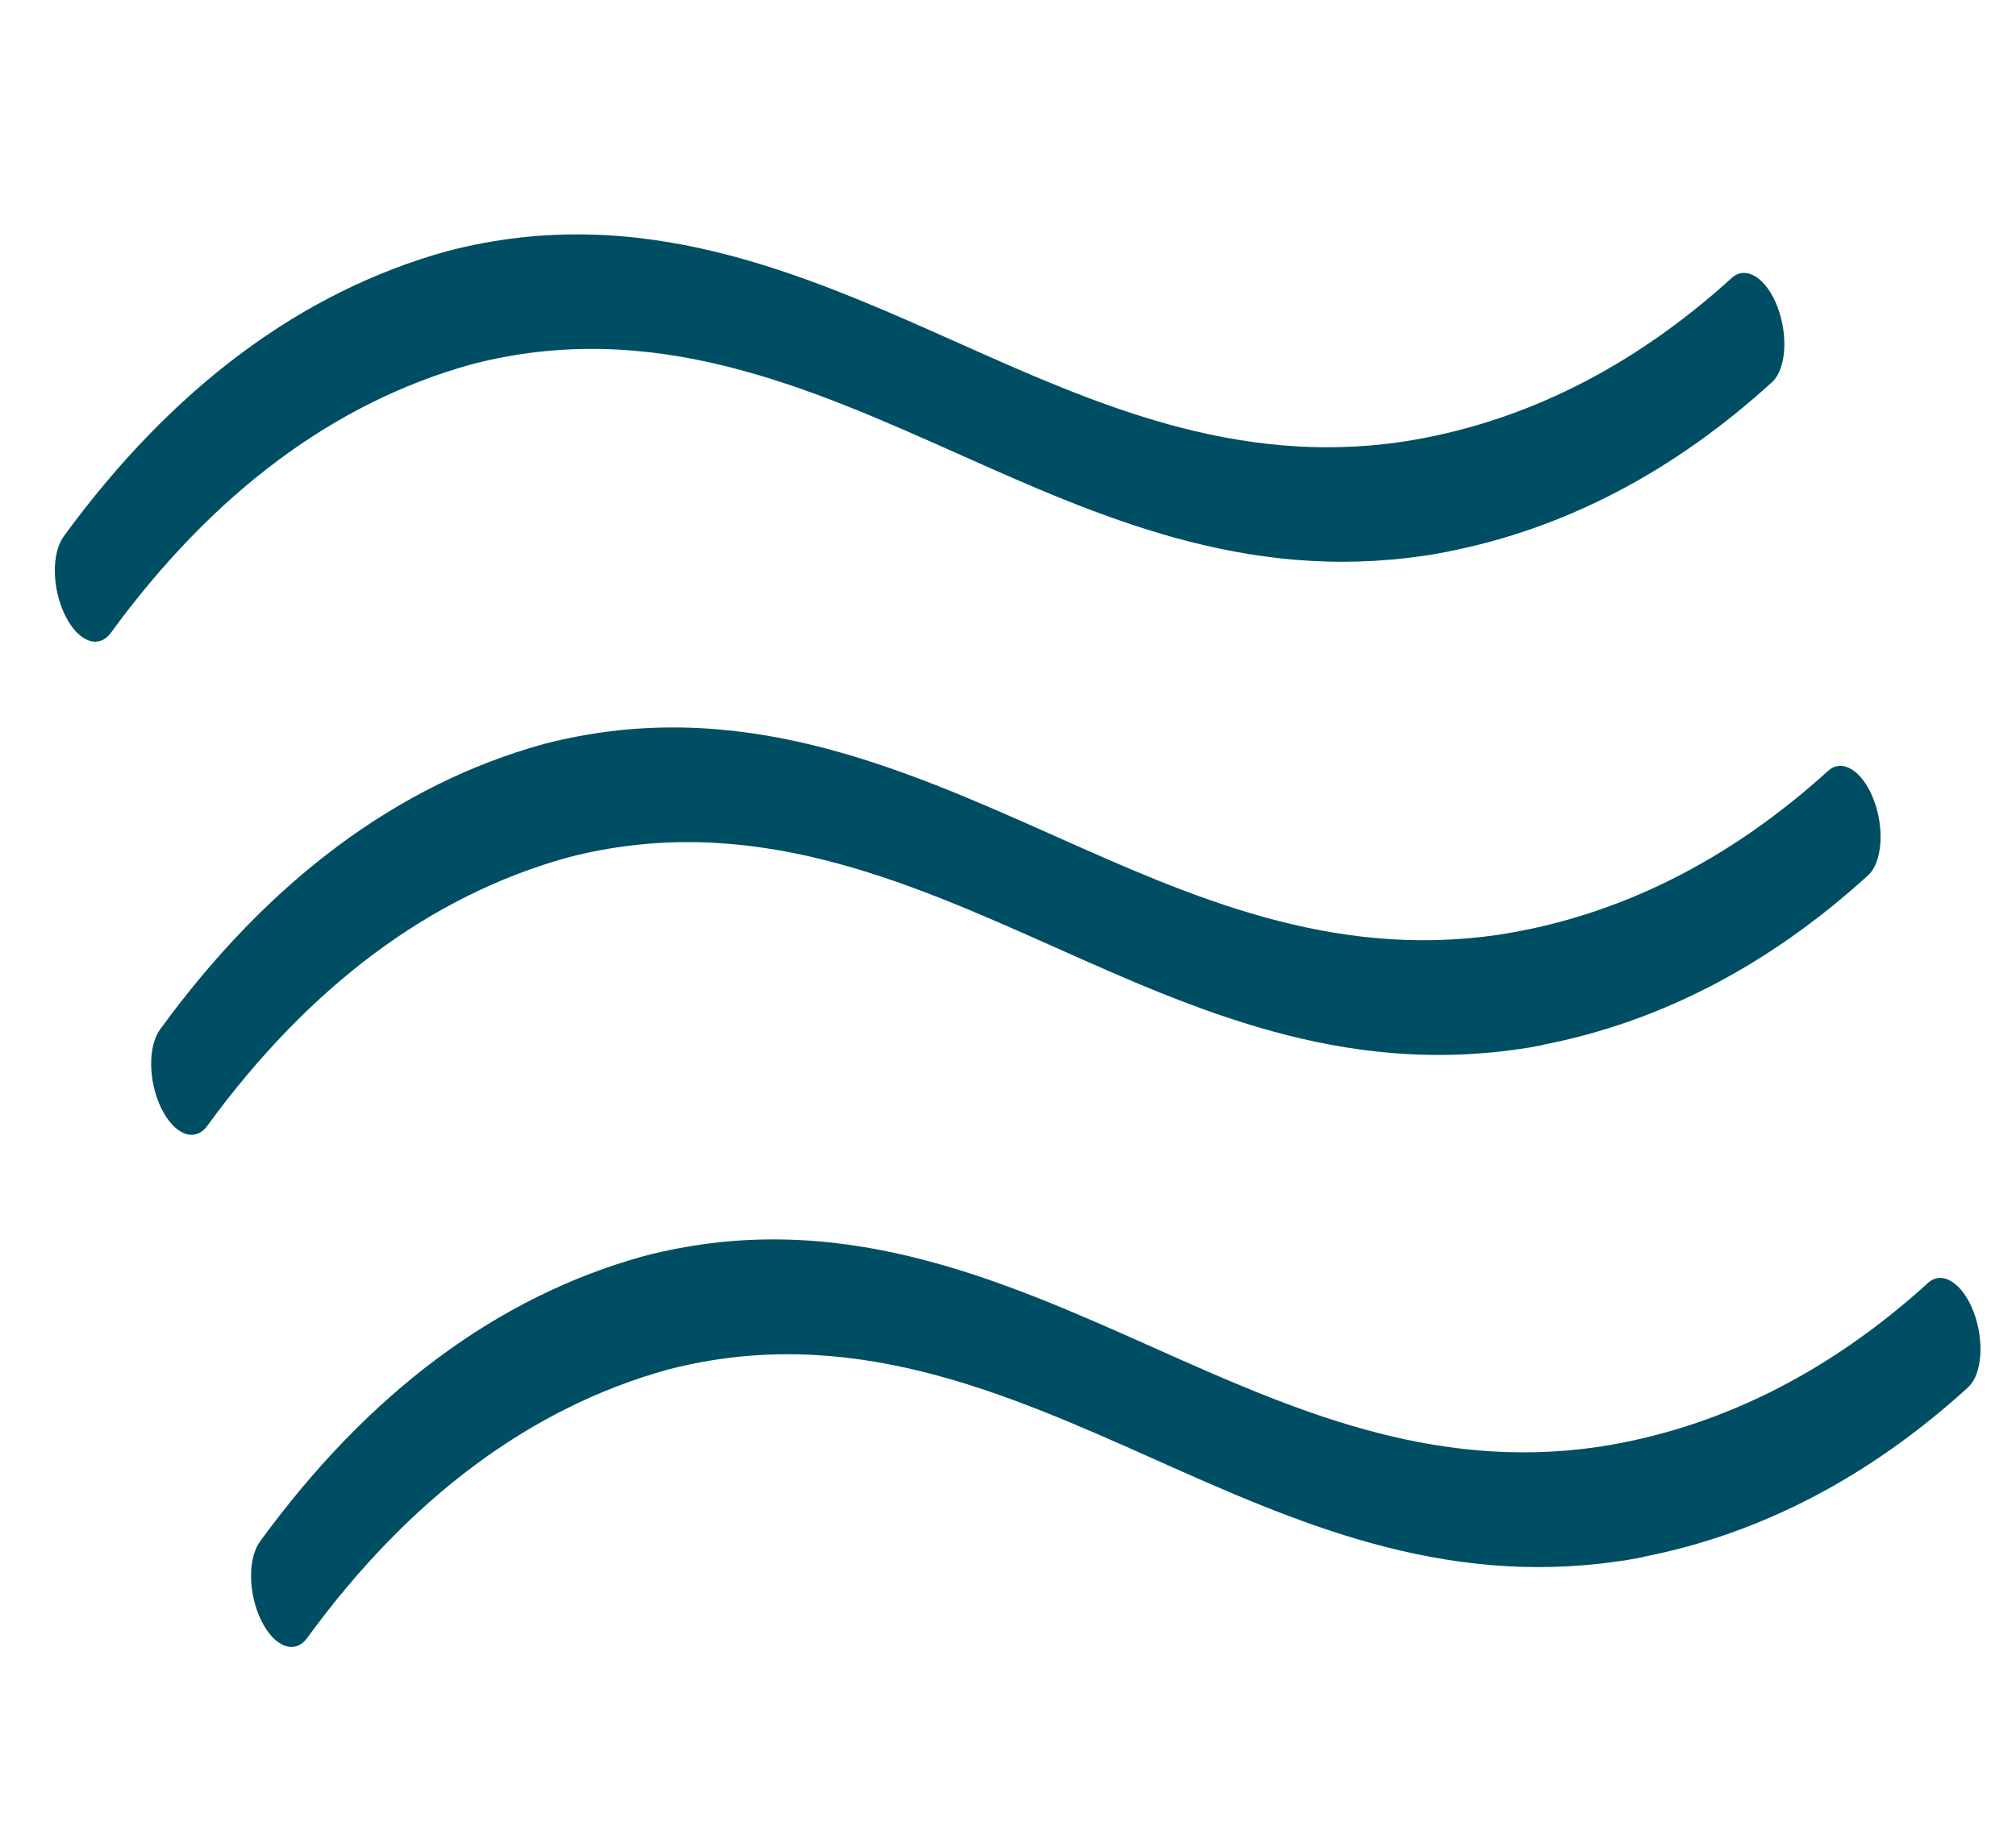 <svg width="104" height="94" viewBox="0 0 104 94" fill="none" xmlns="http://www.w3.org/2000/svg">
<path d="M74.642 28.473C74.221 28.555 73.795 28.638 73.369 28.69C64.216 30.018 56.7 26.668 49.434 23.422C41.654 19.951 33.641 16.373 24.331 18.798C17.26 20.756 10.997 25.422 5.724 32.648C5.087 33.524 4.025 33.121 3.352 31.738C2.678 30.356 2.652 28.543 3.294 27.666C8.897 20 15.546 15.045 23.072 12.958C33.016 10.368 41.369 14.093 49.448 17.699C56.463 20.832 63.691 24.055 72.302 22.802C78.469 21.864 84.206 19.008 89.339 14.339C90.068 13.679 91.124 14.336 91.694 15.831C92.264 17.325 92.139 19.066 91.406 19.727C86.33 24.354 80.695 27.292 74.647 28.471L74.642 28.473Z" fill="#004e64"/>
<path d="M79.605 53.92C79.184 54.002 78.758 54.085 78.332 54.138C69.174 55.467 61.663 52.115 54.397 48.869C46.617 45.398 38.606 41.83 29.299 44.244C22.229 46.202 15.965 50.868 10.692 58.094C10.055 58.97 8.994 58.567 8.32 57.185C7.647 55.802 7.62 53.989 8.263 53.112C13.861 45.426 20.518 40.481 28.038 38.394C37.984 35.815 46.337 39.54 54.414 43.136C61.429 46.269 68.658 49.492 77.269 48.239C83.435 47.3 89.167 44.445 94.306 39.776C95.039 39.114 96.09 39.773 96.66 41.267C97.228 42.751 97.1 44.503 96.372 45.164C91.296 49.791 85.662 52.728 79.614 53.908L79.605 53.92Z" fill="#004e64"/>
<path d="M84.758 80.346C84.337 80.428 83.911 80.511 83.485 80.564C74.327 81.893 66.816 78.542 59.55 75.296C51.77 71.824 43.759 68.256 34.452 70.671C27.382 72.629 21.118 77.294 15.845 84.52C15.208 85.396 14.147 84.993 13.473 83.611C12.8 82.229 12.773 80.415 13.416 79.538C19.014 71.853 25.671 66.907 33.191 64.821C43.133 62.221 51.488 65.956 59.567 69.562C66.582 72.695 73.811 75.918 82.422 74.665C88.588 73.727 94.32 70.872 99.459 66.202C100.19 65.531 101.243 66.199 101.813 67.693C102.383 69.188 102.253 70.93 101.525 71.59C96.444 76.218 90.815 79.155 84.767 80.334L84.758 80.346Z" fill="#004e64"/>
</svg>
